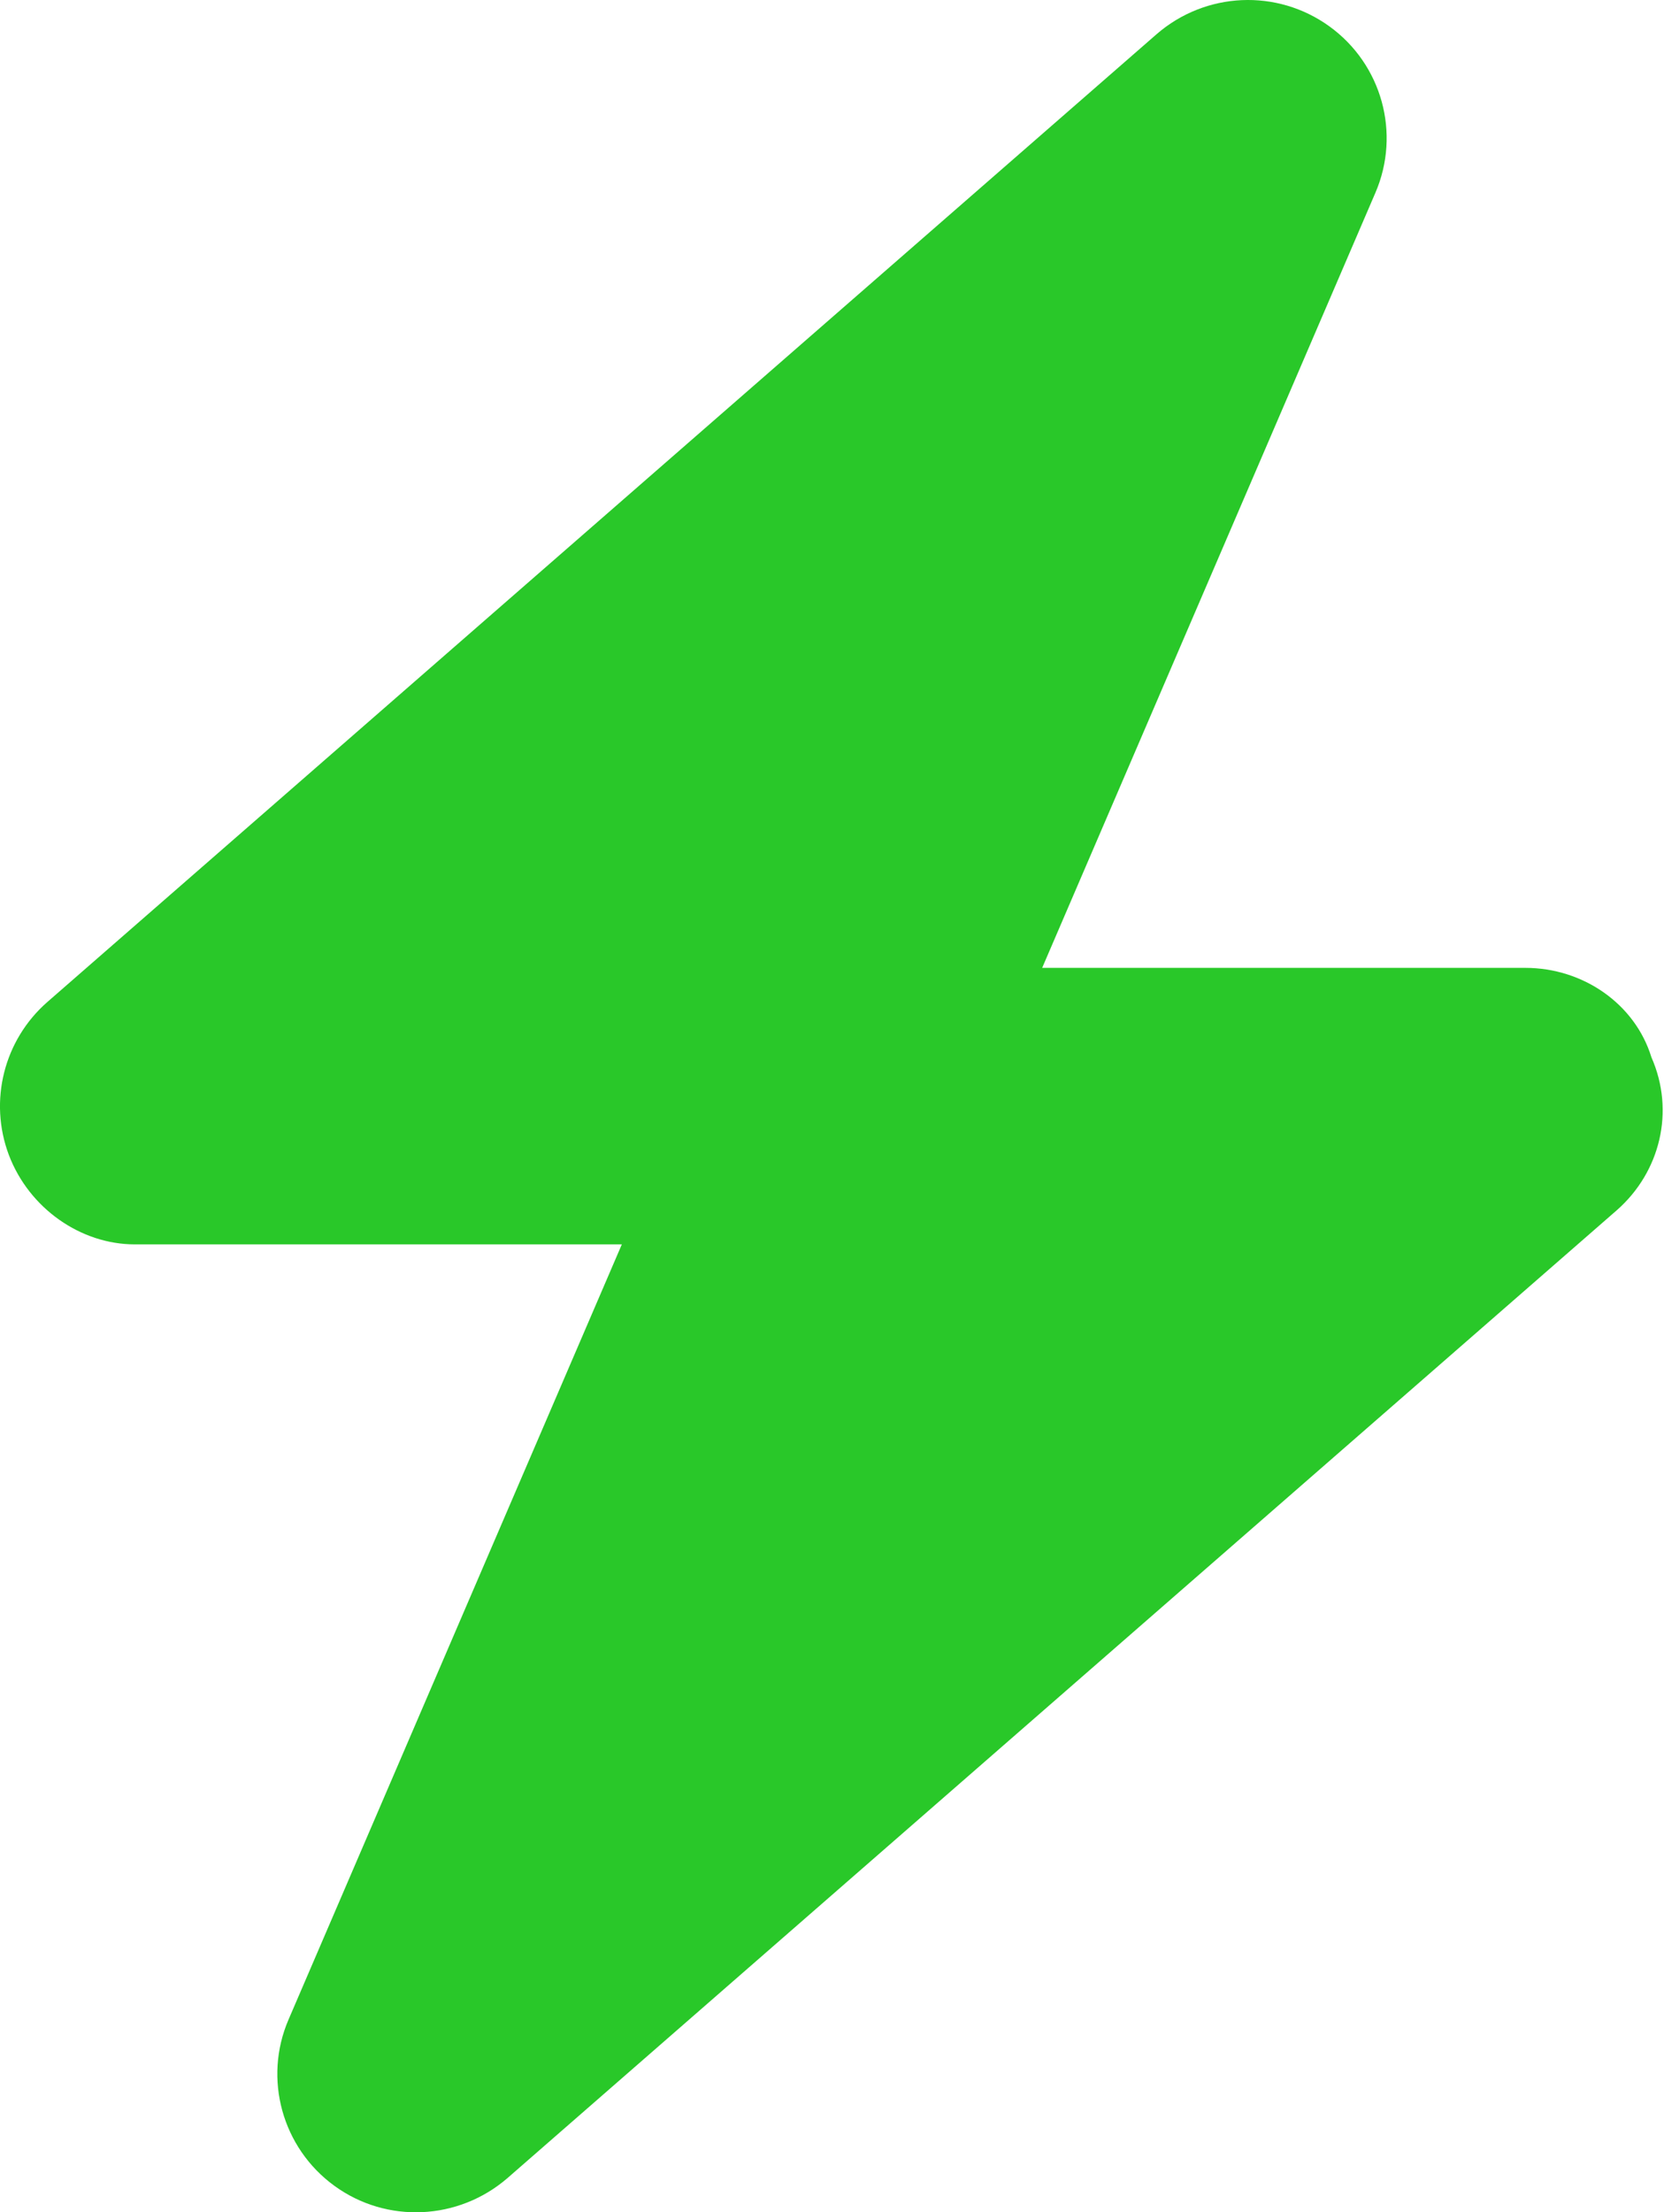 <svg width="76" height="101" viewBox="0 0 76 101" fill="none" xmlns="http://www.w3.org/2000/svg">
<g clip-path="url(#clip0_4_65)">
<path d="M47.599 44.188H69.667C72.299 44.188 74.674 45.825 75.426 48.271C76.514 50.737 75.822 53.518 73.843 55.254L23.176 99.442C20.939 101.375 17.668 101.533 15.277 99.797C12.884 98.061 12.014 94.904 13.179 92.202L28.401 56.812H6.155C3.695 56.812 1.333 55.175 0.404 52.729C-0.524 50.263 0.177 47.482 2.163 45.746L52.824 1.562C55.06 -0.379 58.326 -0.527 60.721 1.206C63.116 2.939 63.986 6.09 62.819 8.8L47.599 44.188Z" fill="#29C829"/>
</g>
<defs>
<clipPath id="clip0_4_65">
<rect width="76" height="101" fill="white"/>
</clipPath>
</defs>
</svg>
